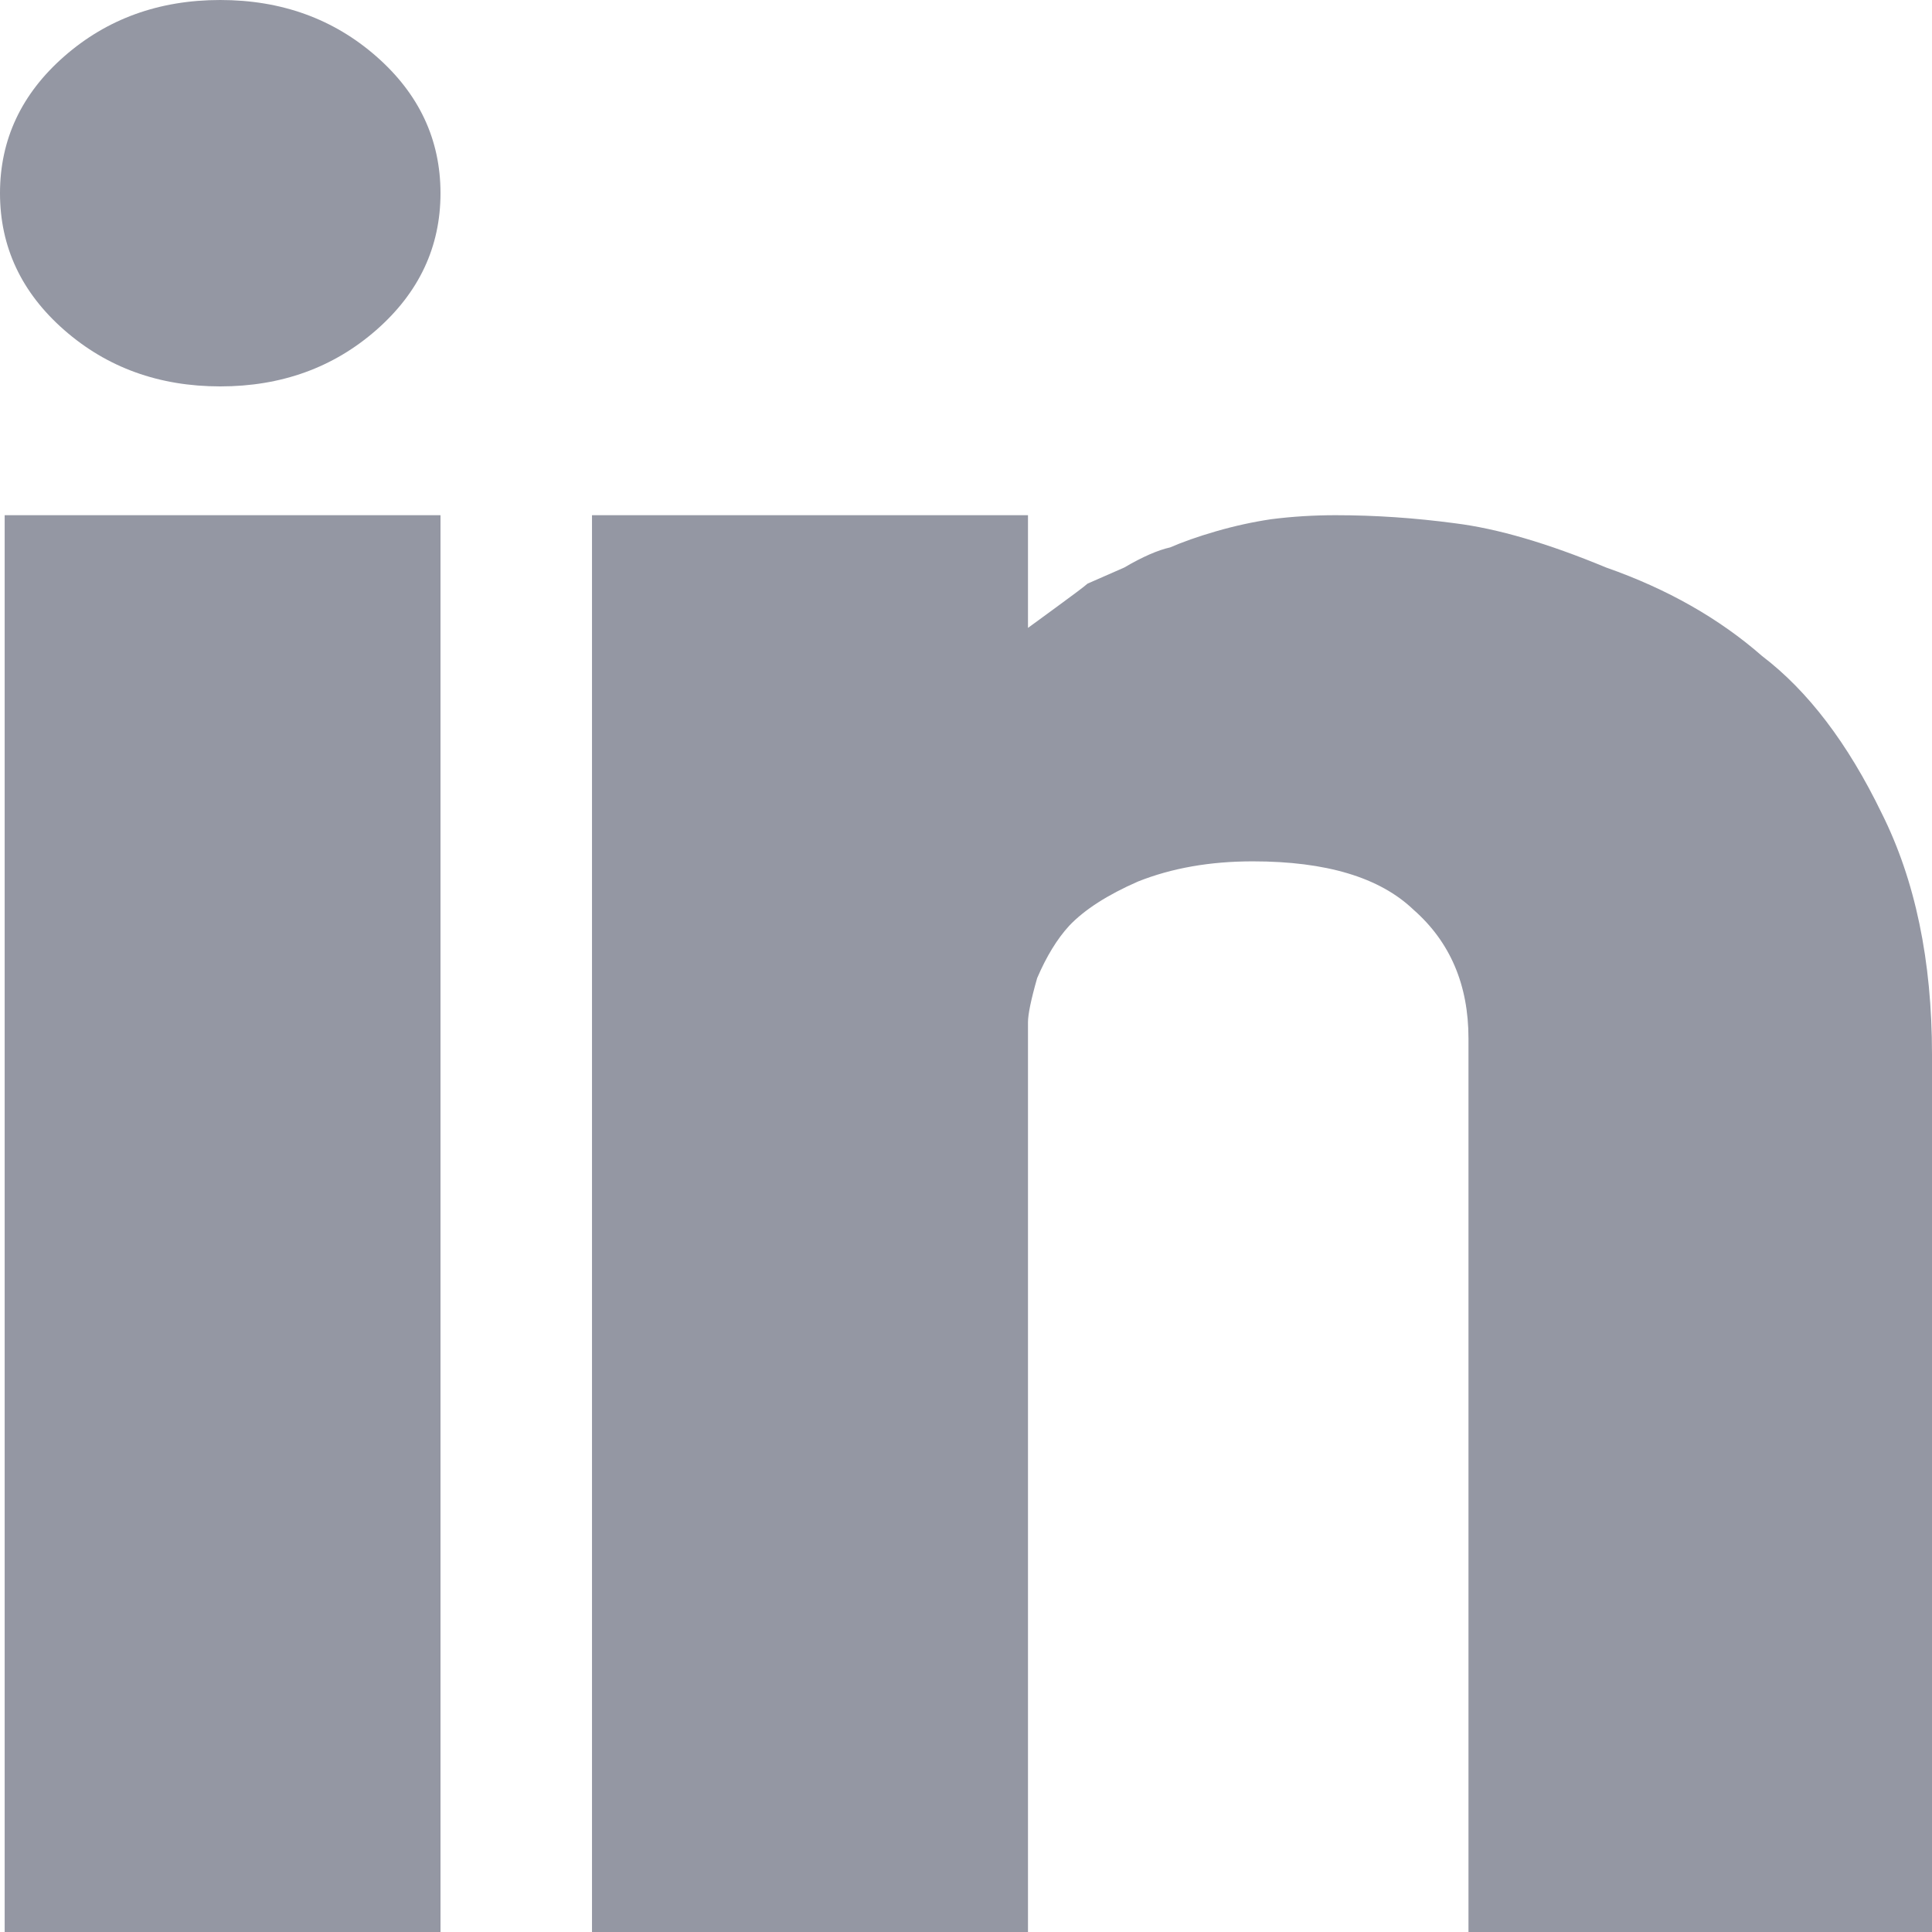 <svg width="12" height="12" viewBox="0 0 12 12" fill="none" xmlns="http://www.w3.org/2000/svg">
<path d="M0.029 3.2H2.736V12H0.029V3.2ZM8.295 3.2C8.162 3.2 8.028 3.208 7.895 3.225C7.781 3.242 7.667 3.267 7.553 3.3C7.439 3.333 7.344 3.367 7.268 3.4C7.192 3.417 7.097 3.458 6.983 3.525C6.869 3.575 6.793 3.608 6.755 3.625C6.736 3.642 6.67 3.692 6.556 3.775C6.442 3.858 6.385 3.9 6.385 3.9V3.2H3.677V12H6.385V6.45C6.385 6.433 6.385 6.4 6.385 6.35C6.385 6.3 6.404 6.208 6.442 6.075C6.499 5.942 6.565 5.833 6.641 5.75C6.736 5.65 6.879 5.558 7.069 5.475C7.278 5.392 7.515 5.35 7.781 5.35C8.238 5.35 8.57 5.45 8.779 5.65C9.007 5.85 9.121 6.117 9.121 6.45V12H12V6.55C12 5.967 11.896 5.467 11.687 5.05C11.477 4.617 11.23 4.292 10.945 4.075C10.679 3.842 10.356 3.658 9.976 3.525C9.615 3.375 9.302 3.283 9.036 3.25C8.789 3.217 8.542 3.2 8.295 3.2ZM0.399 0.35C0.133 0.583 0 0.867 0 1.2C0 1.533 0.133 1.817 0.399 2.05C0.665 2.283 0.988 2.4 1.368 2.4C1.748 2.4 2.071 2.283 2.337 2.05C2.603 1.817 2.736 1.533 2.736 1.2C2.736 0.867 2.603 0.583 2.337 0.35C2.071 0.117 1.748 0 1.368 0C0.988 0 0.665 0.117 0.399 0.35Z" fill="#9497A3"/>
</svg>
